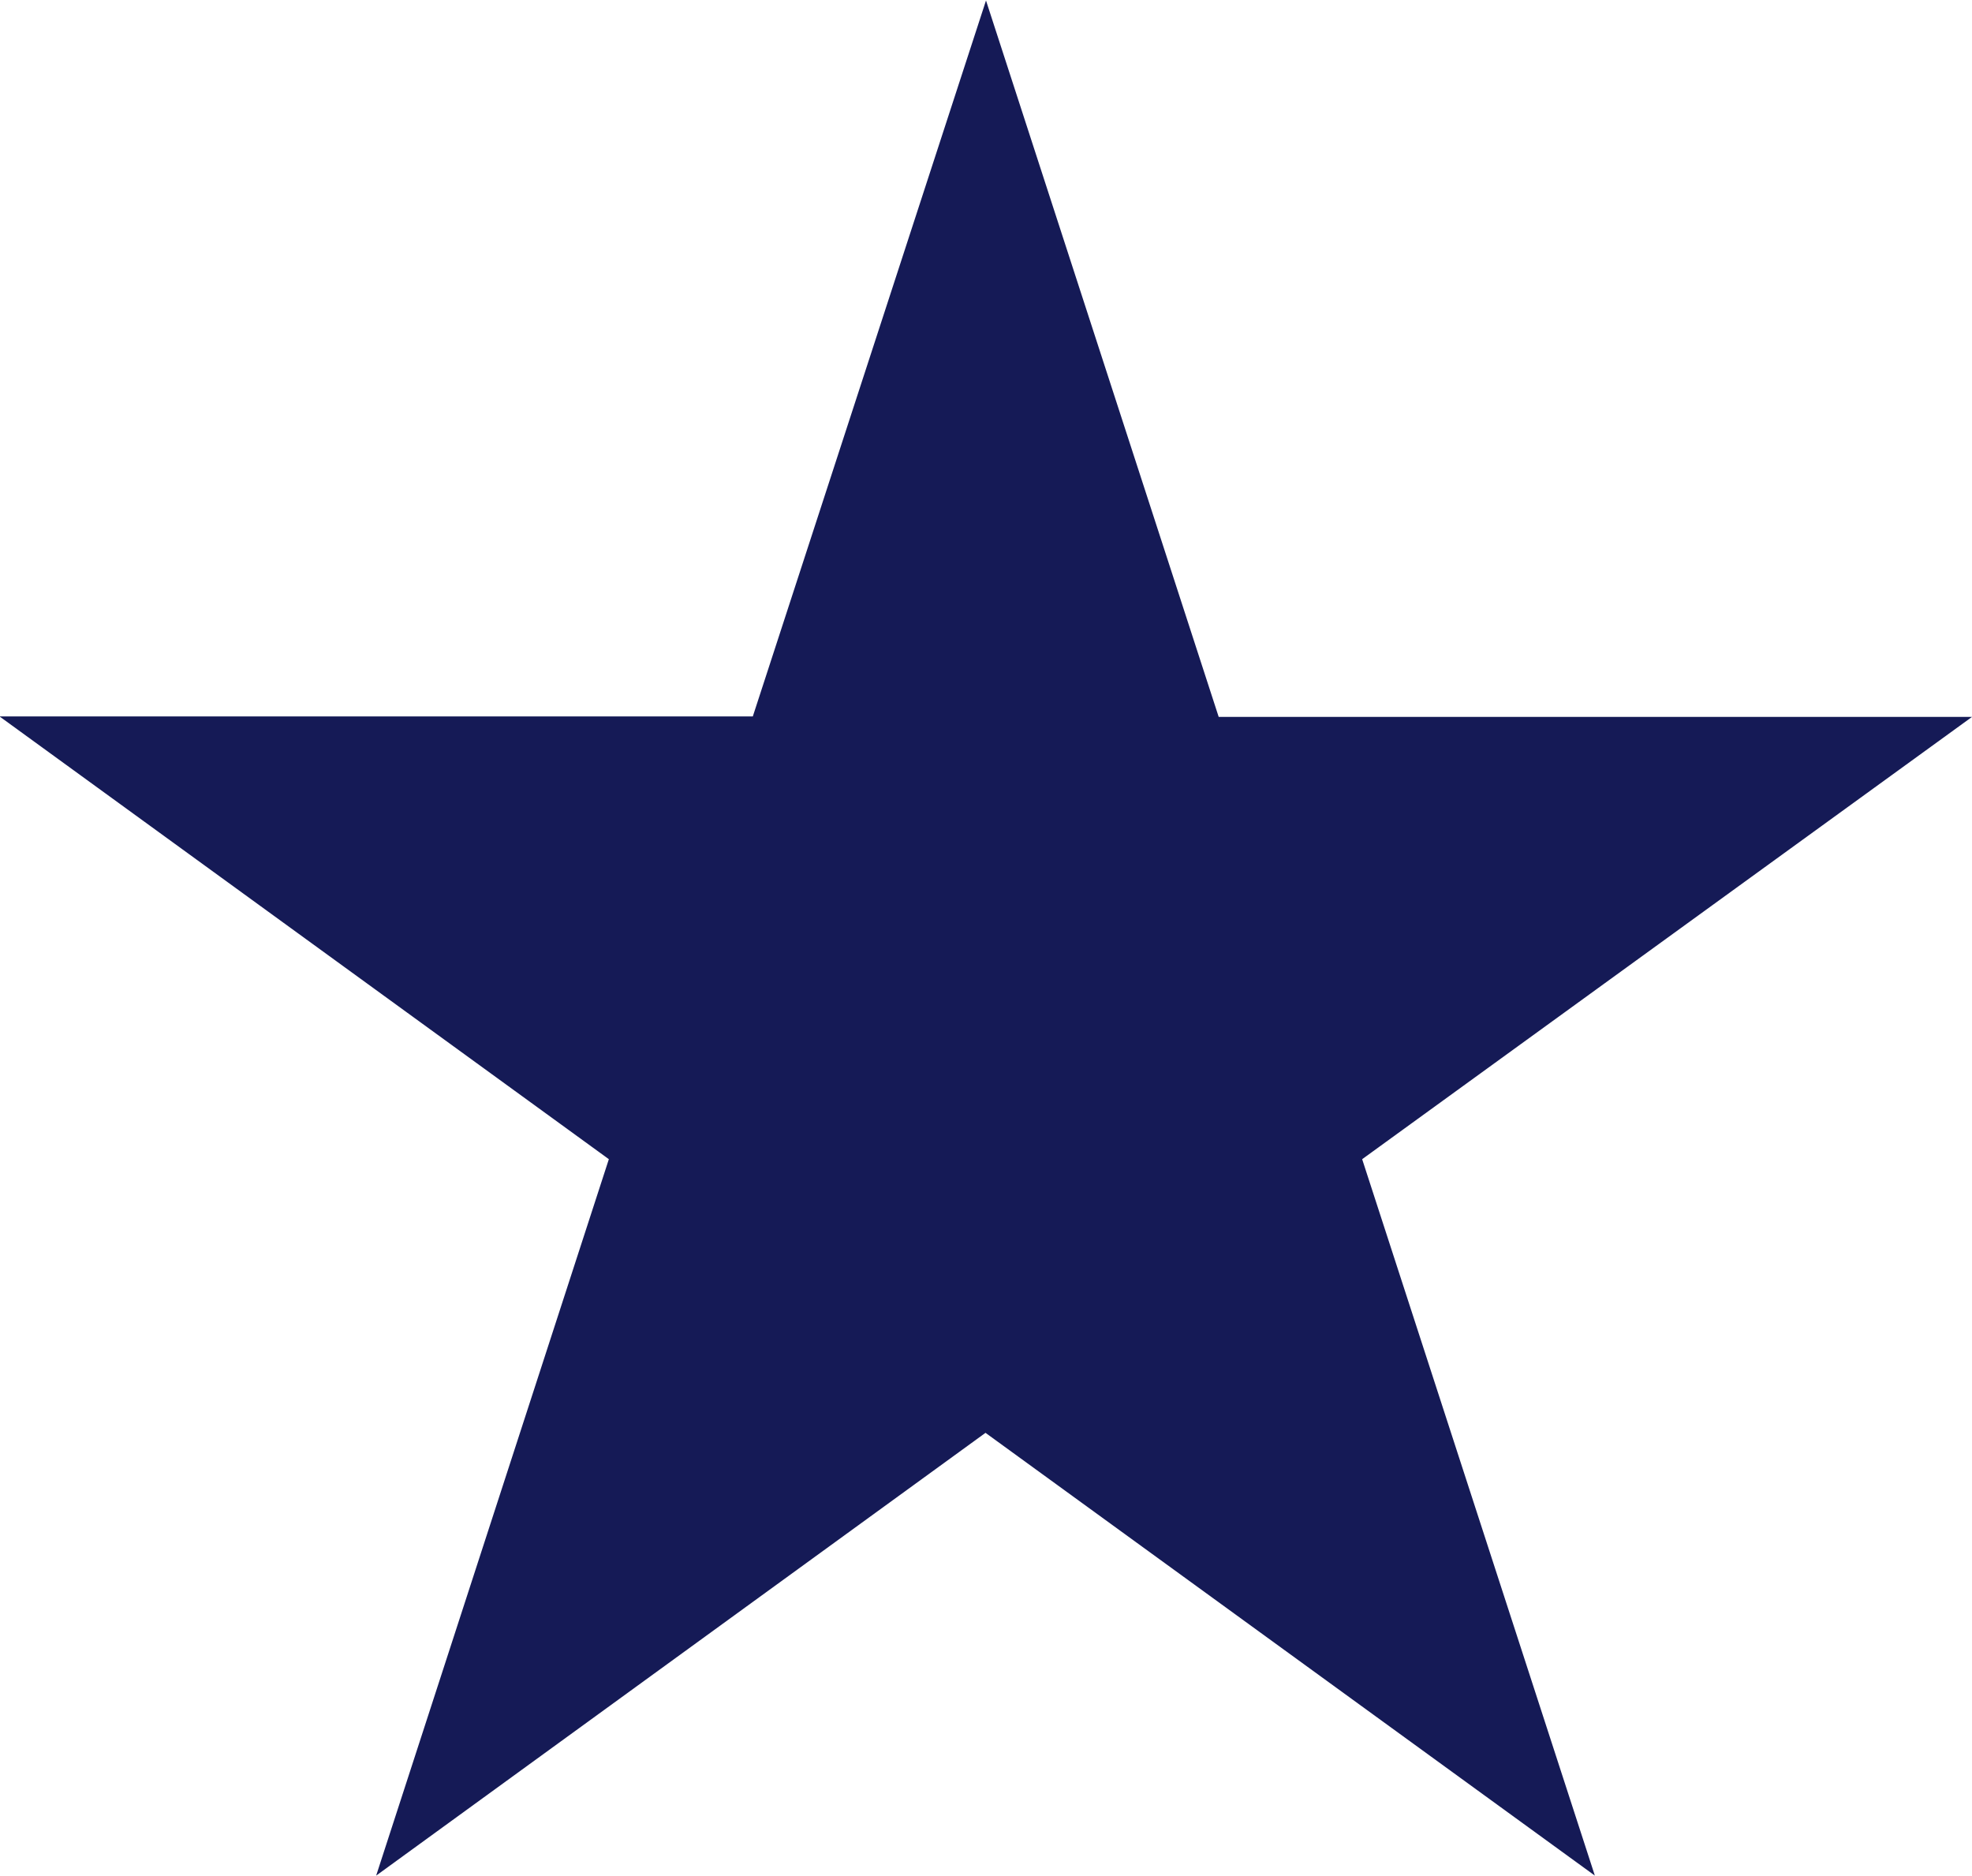 <svg xmlns="http://www.w3.org/2000/svg" width="12" height="11.413" viewBox="0 0 12 11.413"><path d="M302.211,241.6l1.416,4.359h4.584L304.5,248.65l1.416,4.359-3.708-2.694-3.708,2.694,1.416-4.359-3.708-2.694h4.584Z" transform="translate(-296.211 -241.597)" fill="#151a56"/></svg>